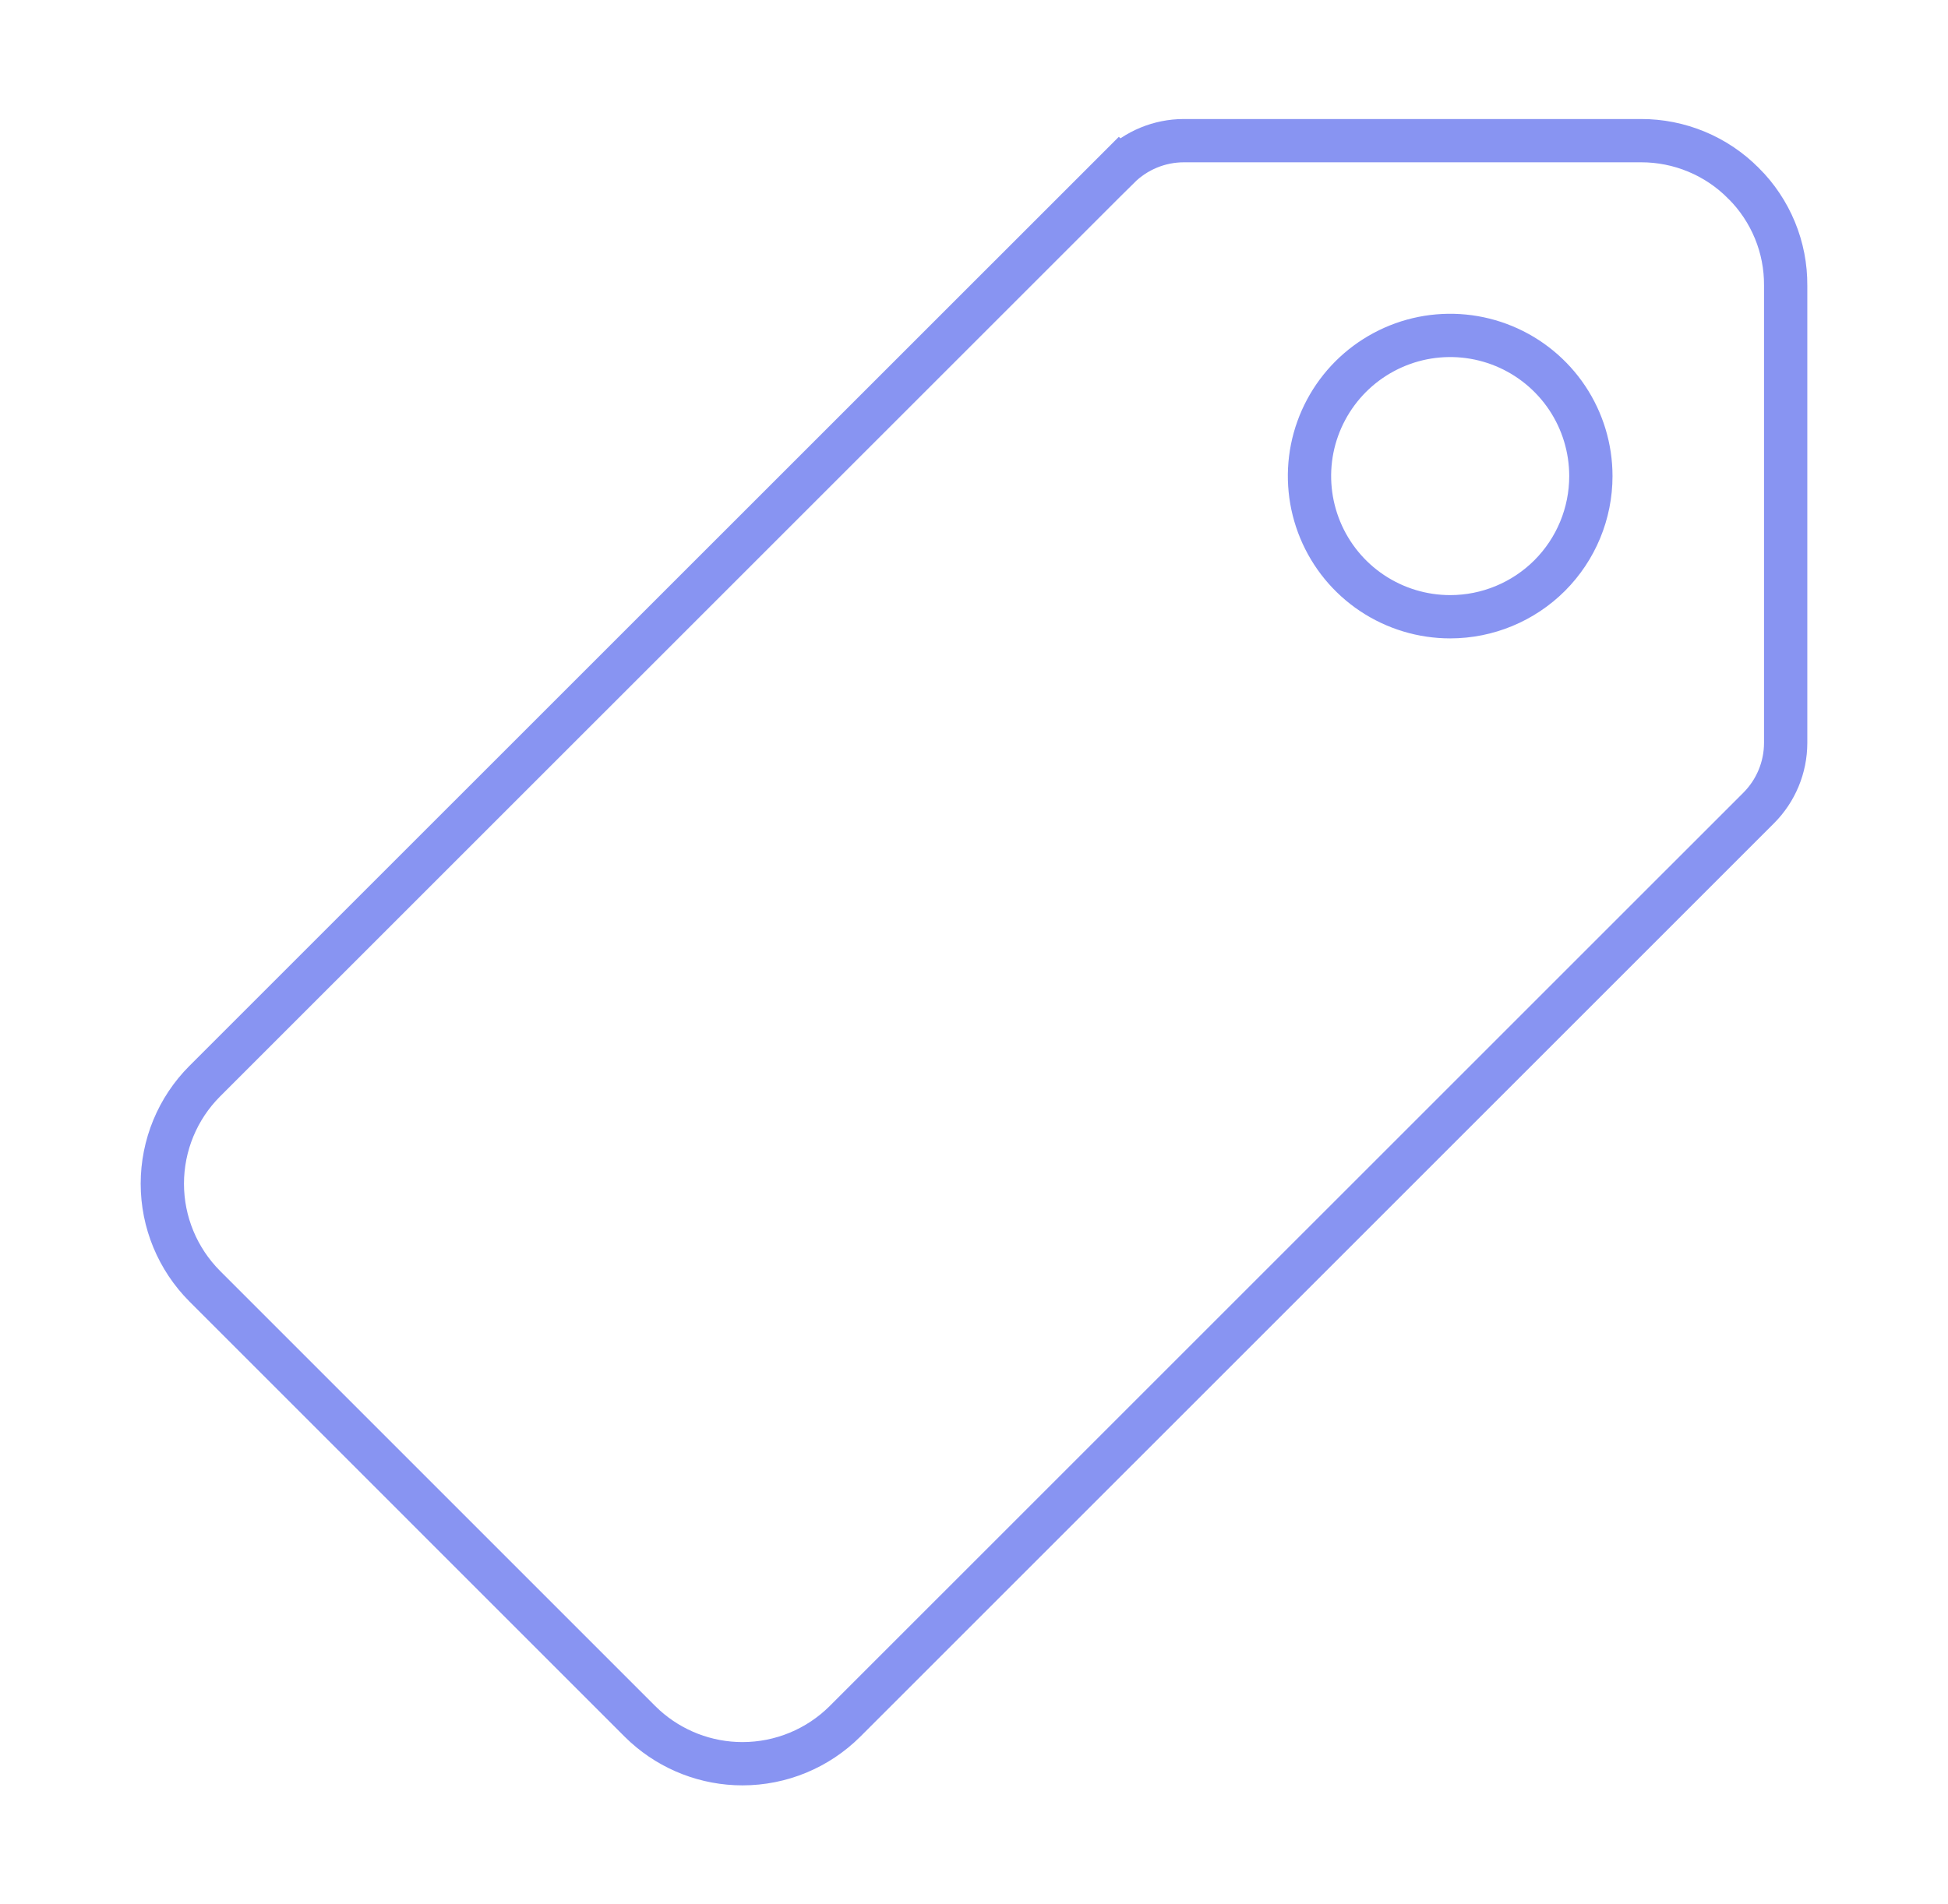 <?xml version="1.0" encoding="UTF-8"?> <svg xmlns="http://www.w3.org/2000/svg" width="45" height="44" viewBox="0 0 45 44" fill="none"><path d="M37.909 3.25C38.35 3.249 38.786 3.336 39.192 3.505C39.599 3.674 39.968 3.923 40.277 4.236L40.28 4.238C40.59 4.547 40.835 4.915 41.002 5.32C41.169 5.725 41.253 6.159 41.25 6.597V17.17C41.248 17.731 41.025 18.268 40.63 18.665L19.52 39.772C18.891 40.399 18.039 40.751 17.151 40.751C16.319 40.751 15.518 40.441 14.903 39.886L14.783 39.772L4.729 29.717H4.729C4.102 29.088 3.75 28.237 3.75 27.35C3.75 26.462 4.101 25.61 4.729 24.981L25.846 3.868L25.847 3.869C26.245 3.474 26.783 3.251 27.345 3.25H37.909ZM34.744 7.997C34.15 7.751 33.497 7.687 32.866 7.812C32.236 7.938 31.657 8.248 31.202 8.702C30.748 9.157 30.438 9.736 30.312 10.366C30.187 10.997 30.252 11.65 30.498 12.244C30.744 12.838 31.16 13.345 31.694 13.702C32.229 14.059 32.857 14.25 33.5 14.25C34.362 14.25 35.189 13.907 35.799 13.298C36.408 12.688 36.75 11.862 36.75 11C36.75 10.357 36.56 9.729 36.203 9.194C35.846 8.66 35.338 8.243 34.744 7.997Z" stroke="#8894F2"></path></svg> 